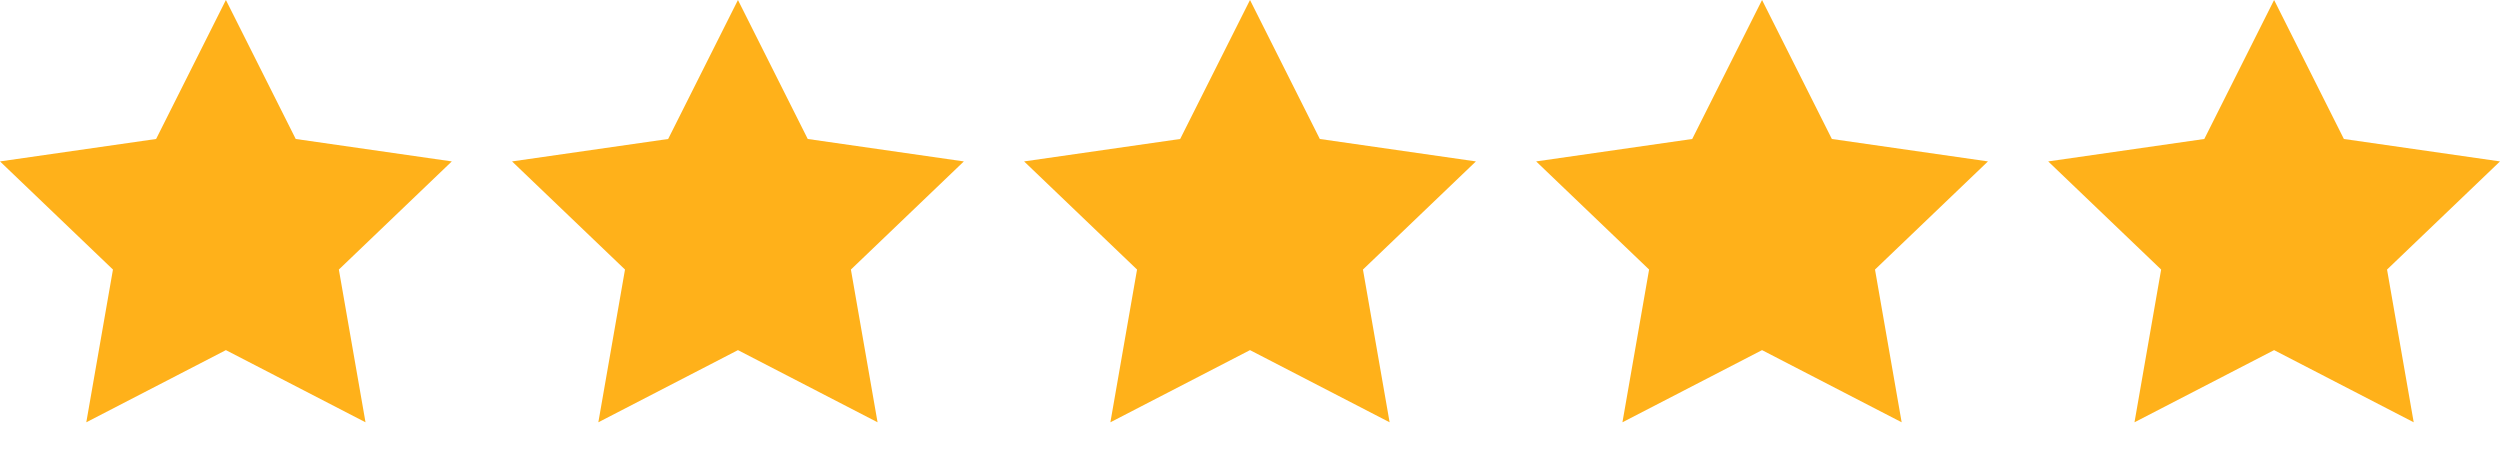 <svg xmlns="http://www.w3.org/2000/svg" width="83" height="15" viewBox="0 0 83 15" fill="none"><path d="M7.5 0L9.818 4.614L15 5.359L11.25 8.949L12.135 14.02L7.5 11.624L2.865 14.02L3.75 8.949L0 5.359L5.183 4.614L7.5 0Z" fill="#FFB11A"></path><path d="M24.5 0L26.817 4.614L32 5.359L28.25 8.949L29.135 14.02L24.5 11.624L19.865 14.02L20.75 8.949L17 5.359L22.183 4.614L24.5 0Z" fill="#FFB11A"></path><path d="M41.5 0L43.818 4.614L49 5.359L45.25 8.949L46.135 14.02L41.5 11.624L36.865 14.02L37.75 8.949L34 5.359L39.182 4.614L41.5 0Z" fill="#FFB11A"></path><path d="M58.5 0L60.818 4.614L66 5.359L62.25 8.949L63.135 14.02L58.5 11.624L53.865 14.02L54.75 8.949L51 5.359L56.182 4.614L58.5 0Z" fill="#FFB11A"></path><path d="M75.5 0L77.817 4.614L83 5.359L79.25 8.949L80.135 14.02L75.5 11.624L70.865 14.02L71.75 8.949L68 5.359L73.183 4.614L75.5 0Z" fill="#FFB11A"></path></svg>